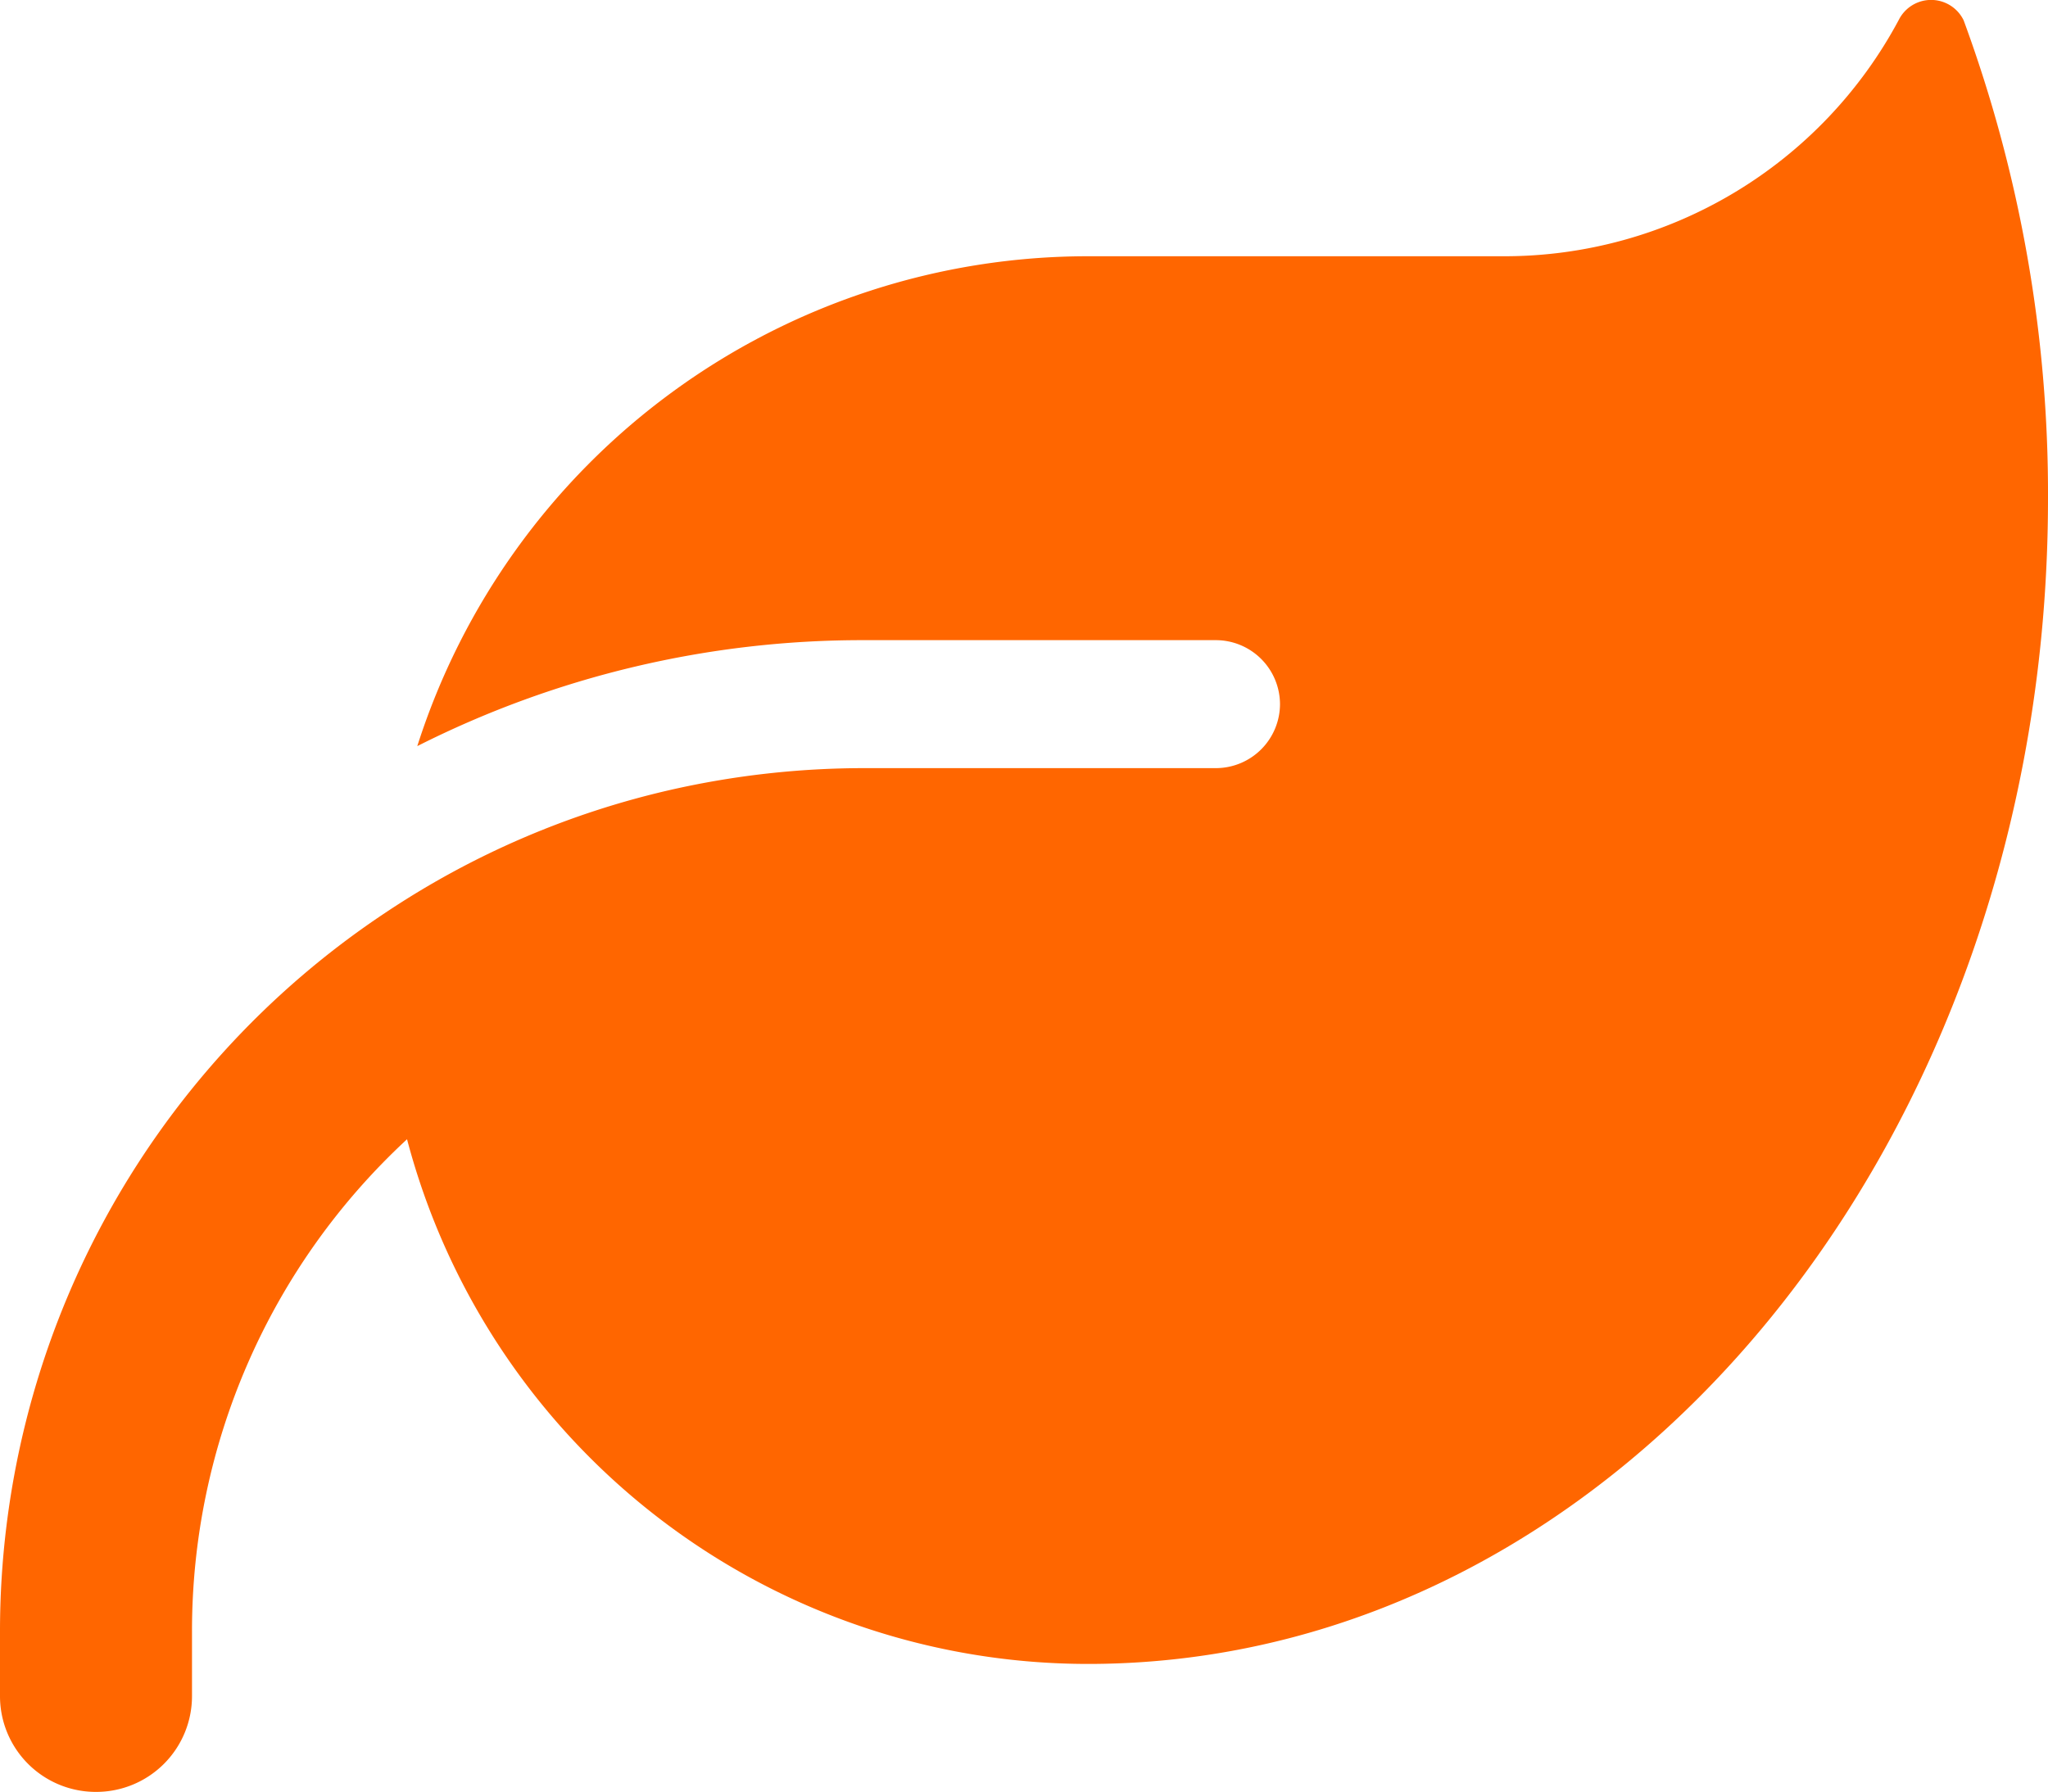 <svg xmlns="http://www.w3.org/2000/svg" width="40" height="35.006" viewBox="0 0 40 35.006">
  <path id="Leaf_Icon" data-name="Leaf Icon" d="M1.25-27.5a13.751,13.751,0,0,0-13.1,9.57A19.259,19.259,0,0,1-3.125-20H3.75A1.254,1.254,0,0,1,5-18.75,1.254,1.254,0,0,1,3.75-17.5H-3.125a17.064,17.064,0,0,0-3.766.422,16.706,16.706,0,0,0-5.578,2.4A16.857,16.857,0,0,0-20-.625V.625A1.871,1.871,0,0,0-18.125,2.5,1.871,1.871,0,0,0-16.25.625V-.625a13.084,13.084,0,0,1,4.2-9.625A13.752,13.752,0,0,0,1.25,0h.078C11.648-.055,20-10.227,20-22.766a26.774,26.774,0,0,0-1.648-9.344.706.706,0,0,0-1.266-.008A8.734,8.734,0,0,1,9.375-27.5Z" transform="translate(20 32.506)" fill="#f60"/>
</svg>
